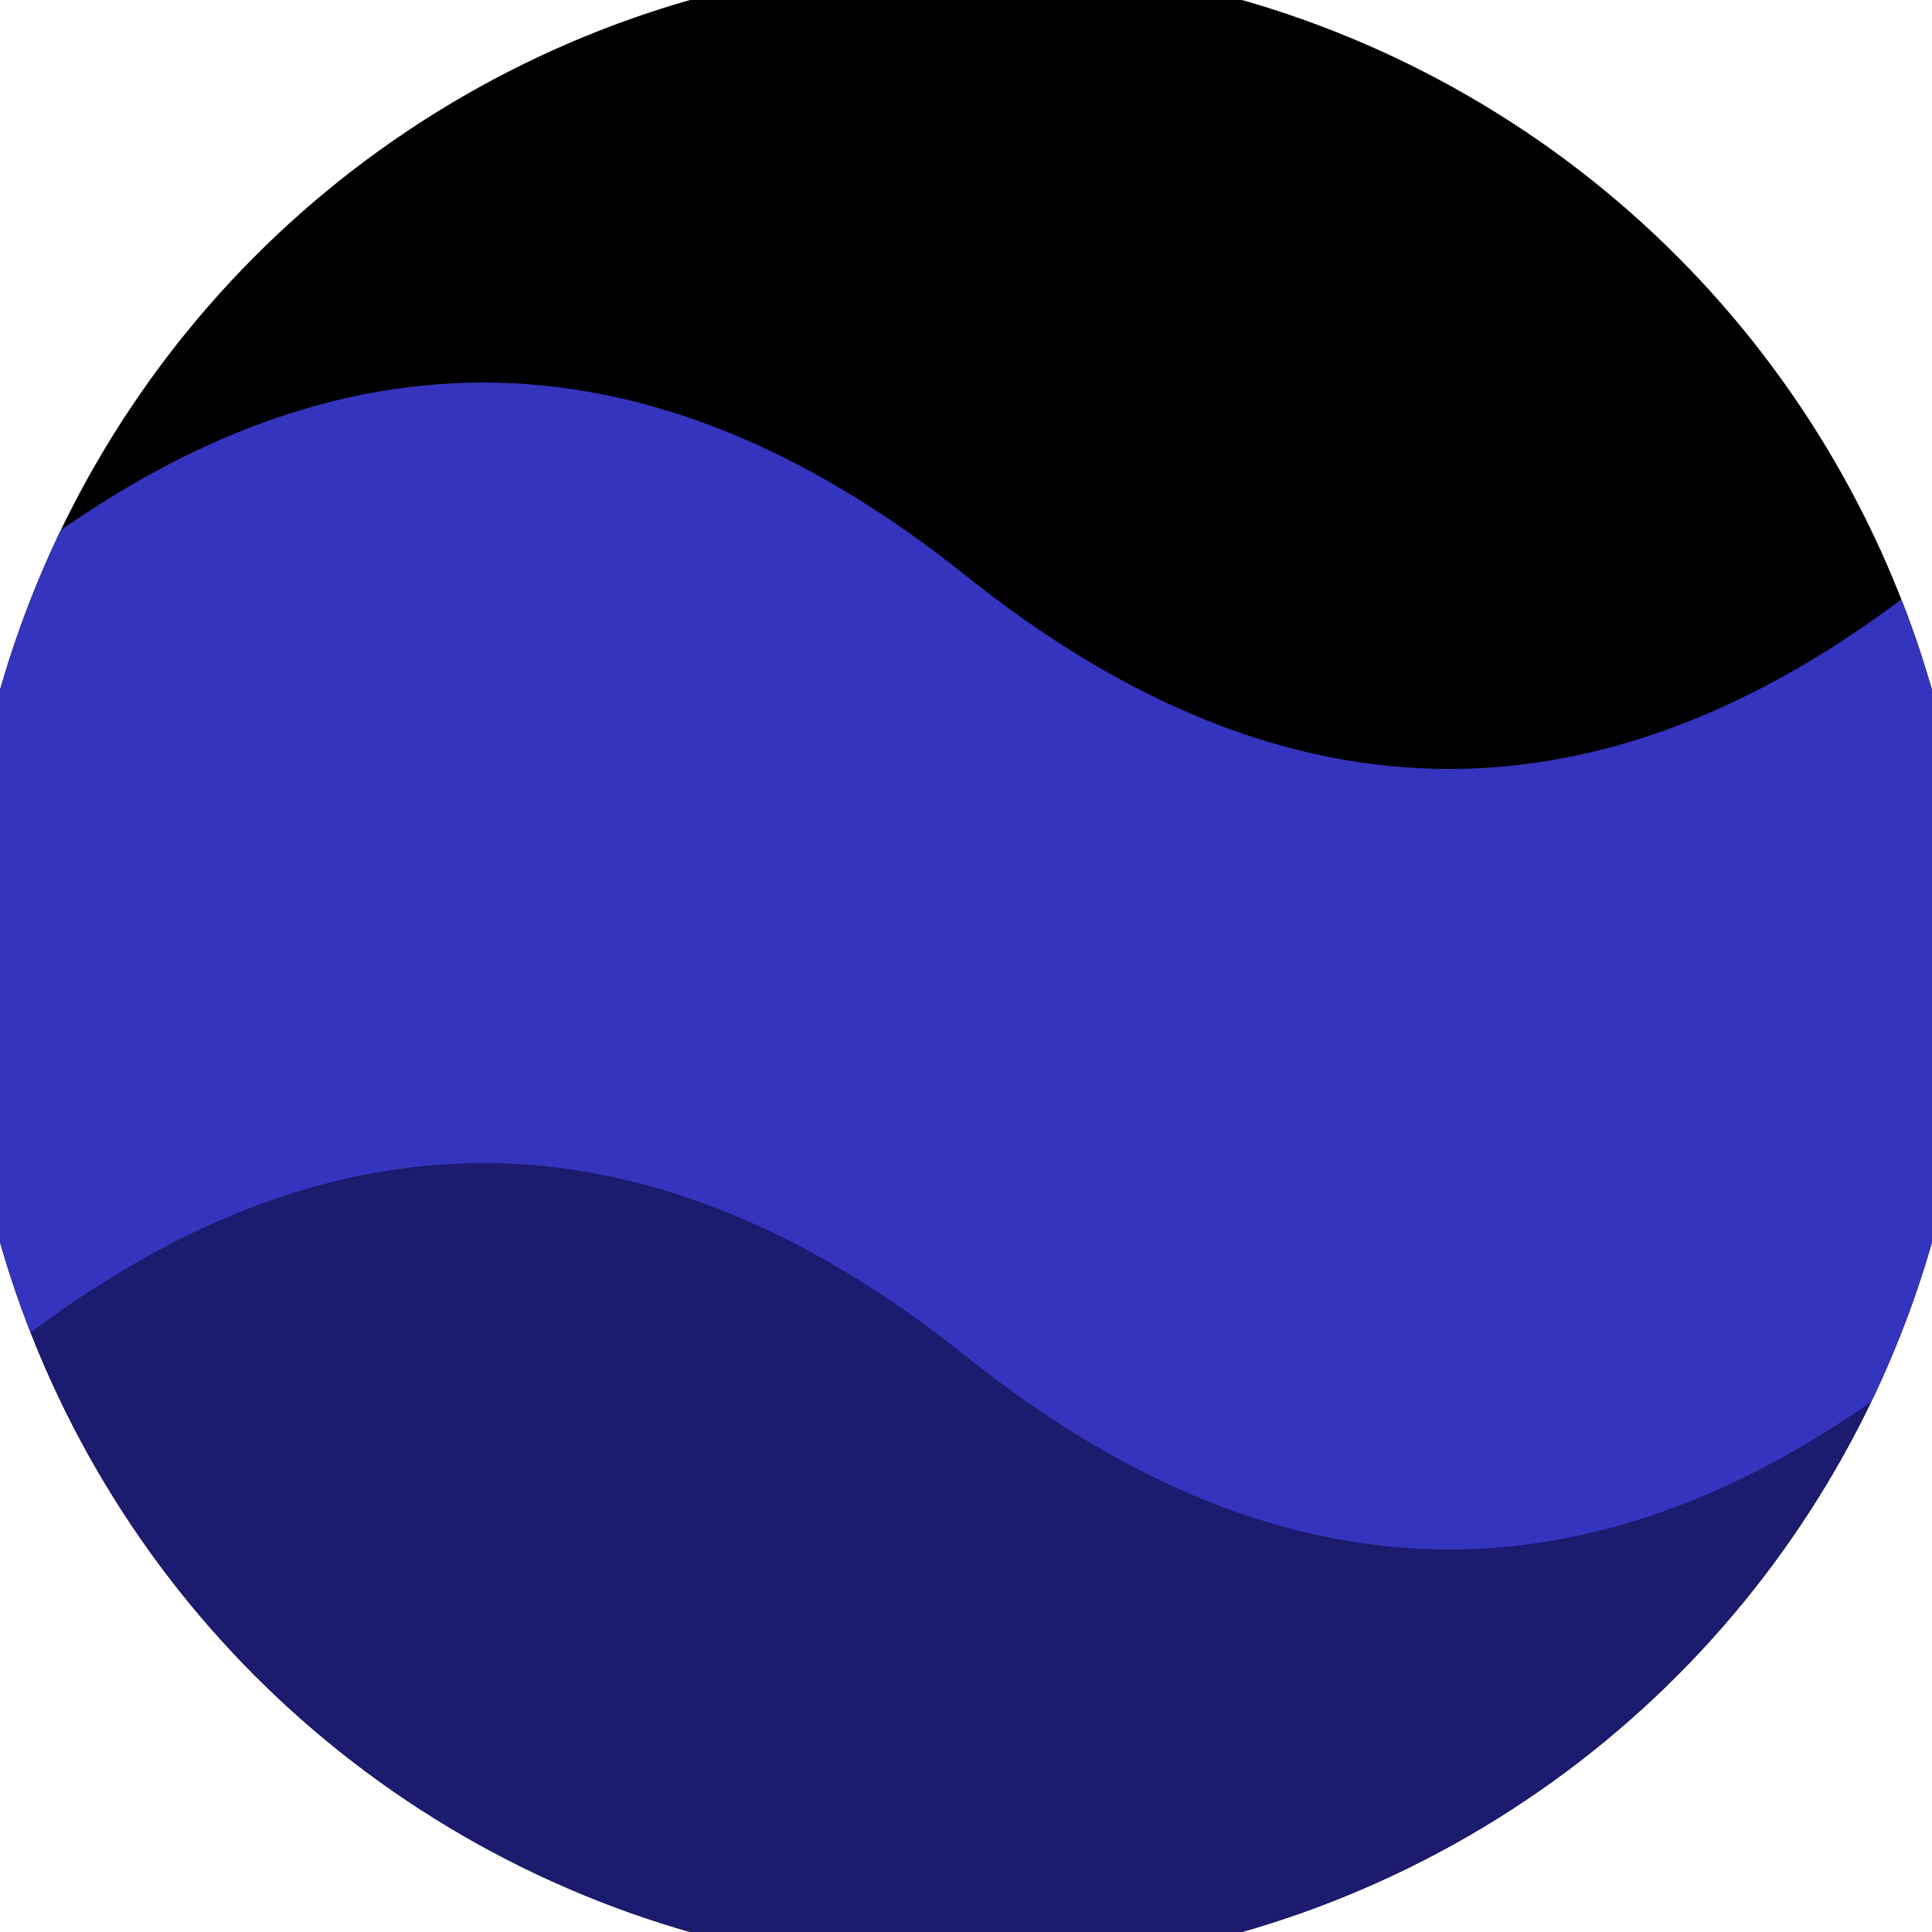 <svg xmlns="http://www.w3.org/2000/svg" width="128" height="128" viewBox="0 0 100 100" shape-rendering="geometricPrecision">
                            <defs>
                                <clipPath id="clip">
                                    <circle cx="50" cy="50" r="52" />
                                    <!--<rect x="0" y="0" width="100" height="100"/>-->
                                </clipPath>
                            </defs>
                            <g transform="rotate(0 50 50)">
                            <rect x="0" y="0" width="100" height="100" fill="#000000" clip-path="url(#clip)"/><path d="M 0 50 Q 25 30 50 50 T 100 50 V 100 H 0 Z" fill="#1b1b6f" clip-path="url(#clip)"/><path d="M 0 29.8 Q 25 9.8 50 29.8 T 100 29.8
                            V 70.2 Q 75 90.2 50 70.2 T 0 70.2 Z" fill="#3434bf" clip-path="url(#clip)"/></g></svg>